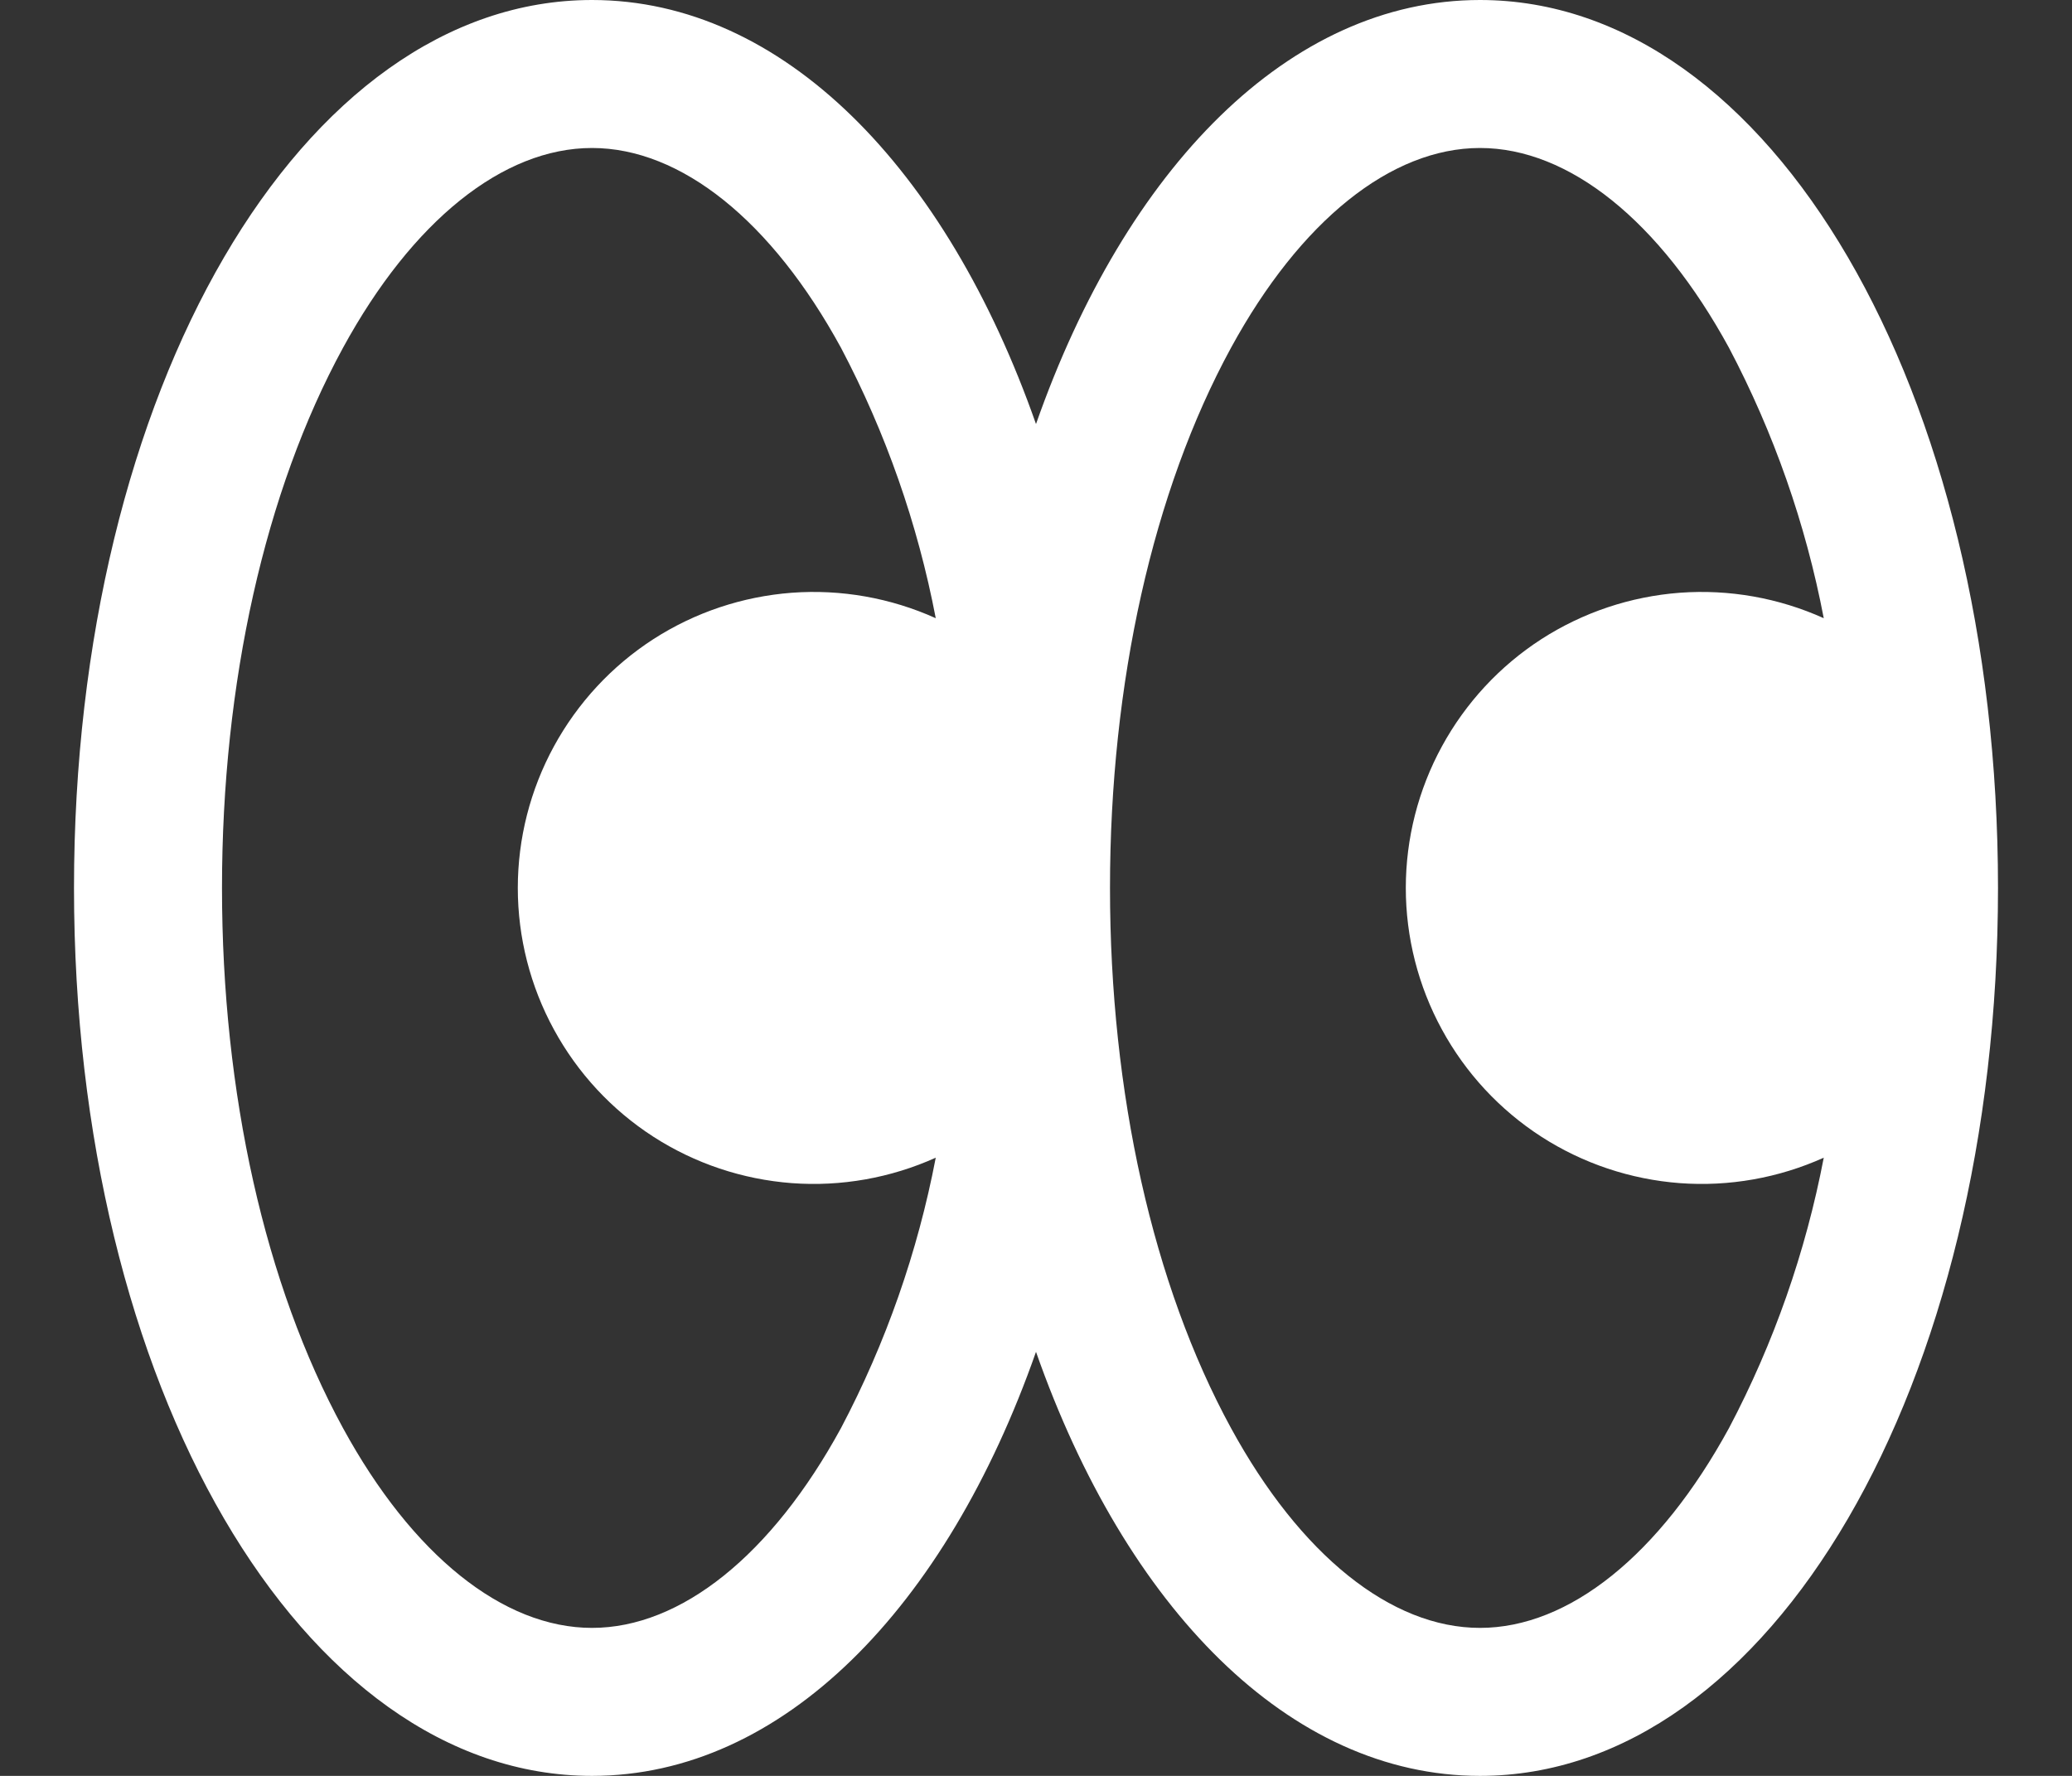 <svg width="21" height="18" viewBox="0 0 21 18" fill="none" xmlns="http://www.w3.org/2000/svg">
<rect x="0" y="0" width="21" height="18" fill="#333333" stroke="none"/>
<path d="M6 0C7.932 0 9.589 1.702 10.5 4.298C11.411 1.702 13.068 0 15 0C17.944 0 20.25 3.953 20.25 9C20.25 14.047 17.944 18 15 18C13.068 18 11.411 16.297 10.5 13.702C9.589 16.297 7.932 18 6 18C3.056 18 0.75 14.047 0.75 9C0.75 3.953 3.056 0 6 0ZM12.476 14.474C13.178 15.761 14.098 16.5 15 16.5C15.902 16.5 16.822 15.761 17.524 14.474C17.978 13.613 18.301 12.69 18.484 11.734C18.027 11.94 17.525 12.029 17.025 11.992C16.525 11.954 16.043 11.793 15.621 11.521C15.2 11.249 14.854 10.876 14.614 10.435C14.374 9.995 14.248 9.501 14.248 9C14.248 8.499 14.374 8.005 14.614 7.565C14.854 7.125 15.2 6.751 15.621 6.479C16.043 6.207 16.525 6.046 17.025 6.008C17.525 5.971 18.027 6.06 18.484 6.266C18.301 5.31 17.978 4.387 17.524 3.526C16.822 2.239 15.902 1.5 15 1.5C14.098 1.5 13.178 2.239 12.476 3.526C11.686 4.975 11.25 6.92 11.25 9C11.25 11.08 11.686 13.025 12.476 14.474ZM3.476 14.474C4.178 15.761 5.098 16.5 6 16.5C6.902 16.5 7.822 15.761 8.524 14.474C8.978 13.613 9.301 12.69 9.484 11.734C9.027 11.94 8.525 12.029 8.025 11.992C7.525 11.954 7.043 11.793 6.621 11.521C6.2 11.249 5.854 10.876 5.614 10.435C5.374 9.995 5.248 9.501 5.248 9C5.248 8.499 5.374 8.005 5.614 7.565C5.854 7.125 6.2 6.751 6.621 6.479C7.043 6.207 7.525 6.046 8.025 6.008C8.525 5.971 9.027 6.06 9.484 6.266C9.301 5.31 8.978 4.387 8.524 3.526C7.822 2.239 6.902 1.5 6 1.5C5.098 1.5 4.178 2.239 3.476 3.526C2.686 4.975 2.25 6.92 2.25 9C2.25 11.08 2.686 13.025 3.476 14.474Z" fill="white"/>
</svg>
